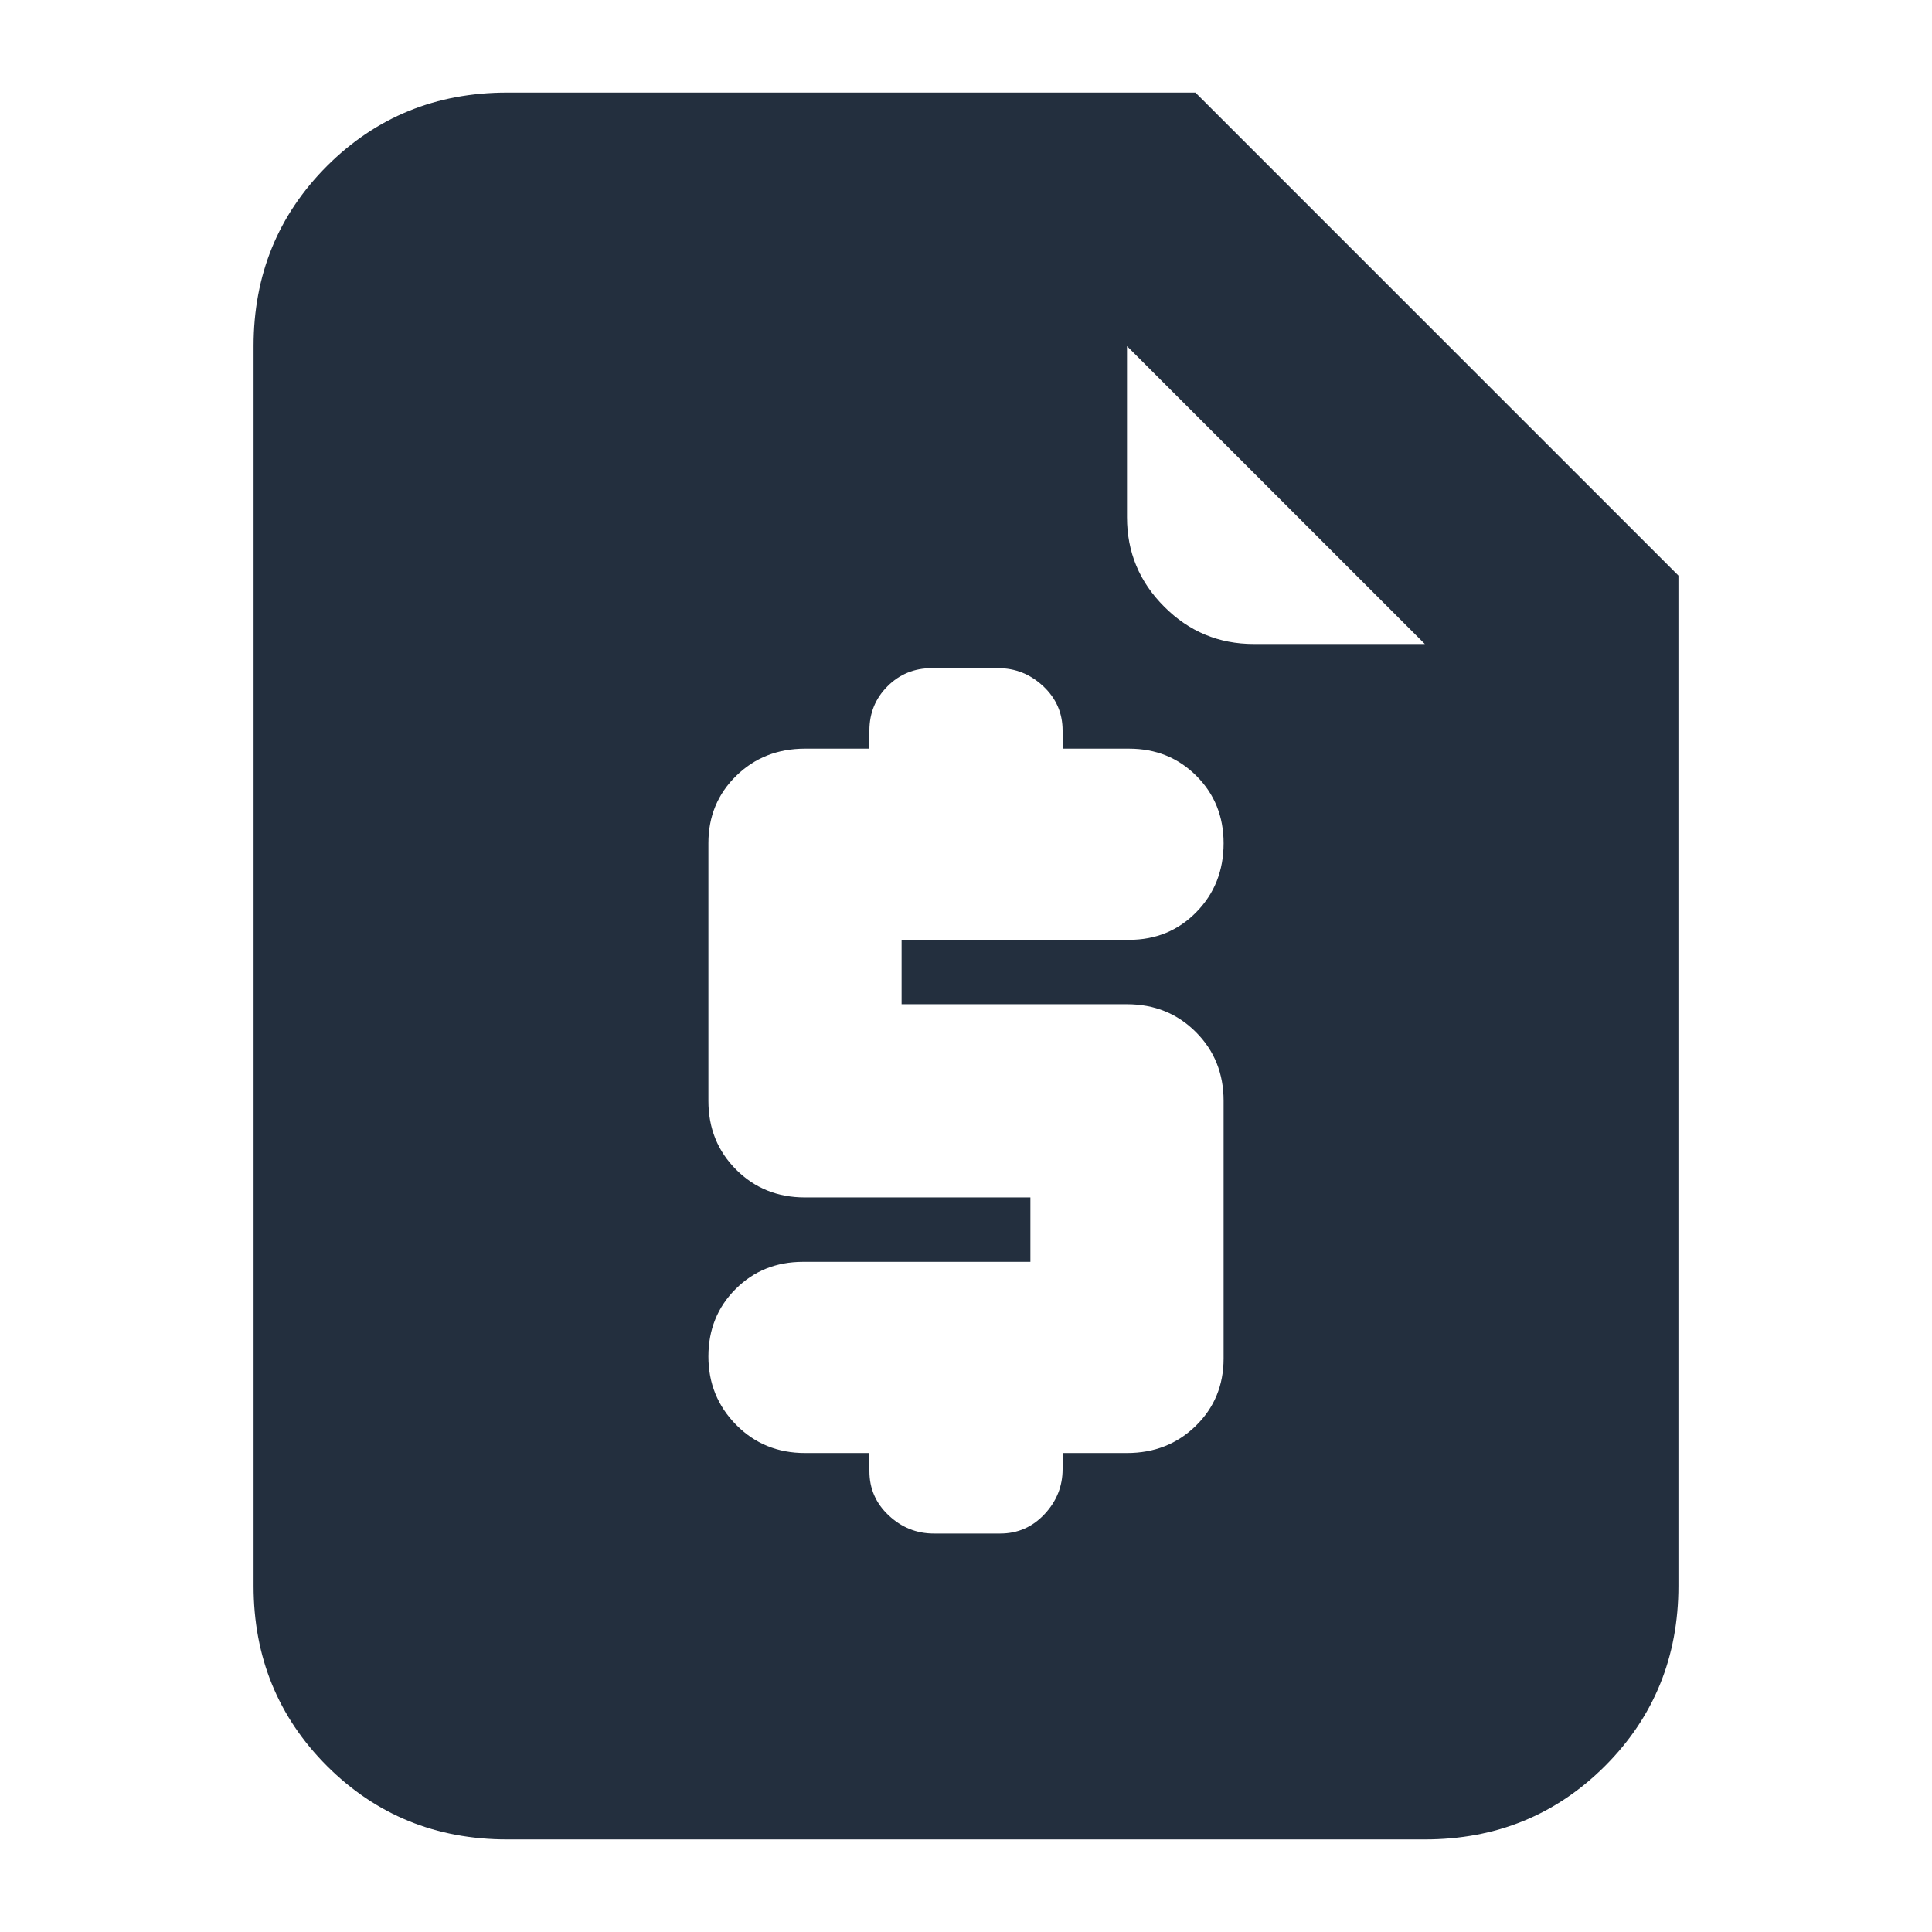 <?xml version="1.0" encoding="UTF-8"?>
<svg width="24px" height="24px" viewBox="0 0 24 24" version="1.1" xmlns="http://www.w3.org/2000/svg" xmlns:xlink="http://www.w3.org/1999/xlink">
    <title>selling-plan-squid</title>
    <defs>
        <rect id="path-1" x="0" y="0" width="24" height="24"></rect>
    </defs>
    <g id="Page-1" stroke="none" stroke-width="1" fill="none" fill-rule="evenodd">
        <g id="selling-plan-squid">
            <mask id="mask-2" fill="white">
                <use xlink:href="#path-1"></use>
            </mask>
            <g id="path-1"></g>
            <path d="M10.8,18.05 L10.8,18.275 C10.8,18.492 10.88,18.675 11.04,18.825 C11.2,18.975 11.387,19.05 11.6,19.05 L12.425,19.05 C12.642,19.05 12.825,18.97 12.975,18.81 C13.125,18.65 13.2,18.463 13.2,18.25 L13.2,18.05 L14,18.05 C14.34,18.05 14.625,17.937 14.855,17.712 C15.085,17.487 15.2,17.208 15.2,16.875 L15.2,13.675 C15.2,13.335 15.085,13.05 14.855,12.82 C14.625,12.59 14.34,12.475 14,12.475 L11.2,12.475 L11.2,11.675 L14.025,11.675 C14.358,11.675 14.637,11.56 14.862,11.33 C15.087,11.1 15.2,10.815 15.2,10.475 C15.2,10.142 15.087,9.863 14.862,9.638 C14.637,9.413 14.358,9.3 14.025,9.3 L13.2,9.3 L13.2,9.075 C13.2,8.858 13.12,8.675 12.96,8.525 C12.8,8.375 12.613,8.3 12.4,8.3 L11.575,8.3 C11.358,8.3 11.175,8.375 11.025,8.525 C10.875,8.675 10.8,8.858 10.8,9.075 L10.8,9.3 L10,9.3 C9.66,9.3 9.375,9.413 9.145,9.638 C8.915,9.863 8.8,10.142 8.8,10.475 L8.8,13.675 C8.8,14.015 8.915,14.3 9.145,14.53 C9.375,14.76 9.66,14.875 10,14.875 L12.8,14.875 L12.8,15.675 L9.975,15.675 C9.642,15.675 9.363,15.788 9.138,16.013 C8.913,16.238 8.8,16.517 8.8,16.851 C8.8,17.183 8.915,17.467 9.145,17.7 C9.375,17.933 9.66,18.05 10,18.05 L10.8,18.05 Z M6.3,22.85 C5.417,22.85 4.671,22.546 4.062,21.938 C3.454,21.329 3.15,20.583 3.15,19.7 L3.15,4.3 C3.15,3.417 3.454,2.671 4.062,2.062 C4.671,1.454 5.417,1.15 6.3,1.15 L14.85,1.15 L20.85,7.15 L20.85,19.7 C20.85,20.583 20.546,21.329 19.938,21.938 C19.329,22.546 18.583,22.85 17.7,22.85 L6.3,22.85 Z M14,4.3 L14,6.425 C14,6.858 14.154,7.229 14.463,7.537 C14.771,7.846 15.142,8 15.575,8 L17.7,8 L14,4.3 Z" id="Shape" fill="#232F3E" fill-rule="nonzero" mask="url(#mask-2)"></path>
        </g>
    </g>
</svg>